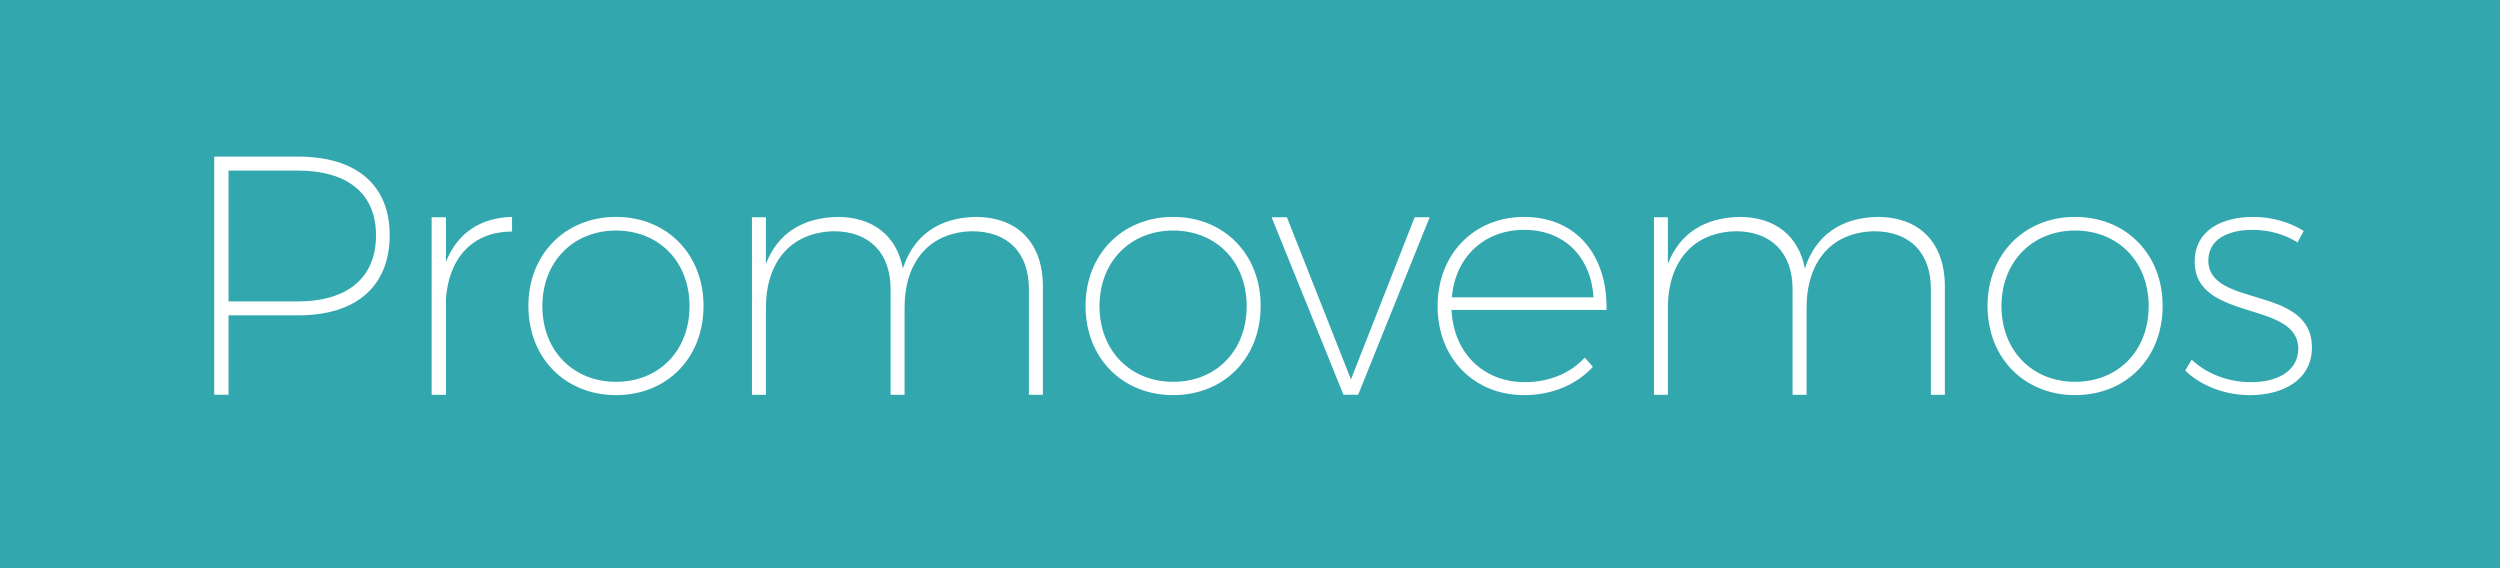 <?xml version="1.0" encoding="utf-8"?>
<!-- Generator: Adobe Illustrator 16.0.0, SVG Export Plug-In . SVG Version: 6.00 Build 0)  -->
<!DOCTYPE svg PUBLIC "-//W3C//DTD SVG 1.1//EN" "http://www.w3.org/Graphics/SVG/1.1/DTD/svg11.dtd">
<svg version="1.1" id="Capa_1" xmlns="http://www.w3.org/2000/svg" xmlns:xlink="http://www.w3.org/1999/xlink" x="0px" y="0px"
	 width="110px" height="25px" viewBox="0 0 110 25" enable-background="new 0 0 110 25" xml:space="preserve">
<rect id="XMLID_3110_" fill="#33A7AE" width="110" height="25"/>
<g>
	<path fill="#FFFFFF" d="M13.113,6.891c2.579,0,4.033,1.259,4.033,3.448c0,2.249-1.454,3.537-4.033,3.537h-3.058v3.493h-0.63V6.891
		H13.113z M10.055,13.262h3.043c2.188,0,3.447-1.034,3.447-2.908c0-1.844-1.259-2.849-3.447-2.849h-3.043V13.262z"/>
	<path fill="#FFFFFF" d="M19.621,11.523c0.495-1.259,1.515-1.949,2.909-1.979v0.645c-1.724,0-2.773,1.14-2.909,2.954v4.227h-0.629
		v-7.81h0.629V11.523z"/>
	<path fill="#FFFFFF" d="M30.955,13.457c0,2.309-1.619,3.928-3.853,3.928c-2.219,0-3.853-1.619-3.853-3.928
		c0-2.279,1.634-3.913,3.853-3.913C29.336,9.544,30.955,11.178,30.955,13.457z M23.864,13.472c0,1.963,1.365,3.328,3.238,3.328
		c1.889,0,3.238-1.365,3.238-3.328c0-1.964-1.349-3.328-3.238-3.328C25.229,10.144,23.864,11.508,23.864,13.472z"/>
	<path fill="#FFFFFF" d="M45.887,12.603v4.767h-0.615v-4.647c0-1.604-0.929-2.548-2.503-2.548c-1.875,0.044-2.968,1.334-2.968,3.373
		v3.822h-0.615v-4.647c0-1.604-0.944-2.548-2.503-2.548c-1.874,0.044-2.983,1.334-2.983,3.373v3.822h-0.614v-7.81h0.614v2.054
		c0.51-1.334,1.604-2.039,3.148-2.069c1.574,0,2.608,0.839,2.878,2.264c0.479-1.455,1.589-2.234,3.193-2.264
		C44.792,9.544,45.887,10.698,45.887,12.603z"/>
	<path fill="#FFFFFF" d="M55.469,13.457c0,2.309-1.619,3.928-3.852,3.928c-2.219,0-3.853-1.619-3.853-3.928
		c0-2.279,1.634-3.913,3.853-3.913C53.85,9.544,55.469,11.178,55.469,13.457z M48.378,13.472c0,1.963,1.364,3.328,3.239,3.328
		c1.889,0,3.237-1.365,3.237-3.328c0-1.964-1.349-3.328-3.237-3.328C49.742,10.144,48.378,11.508,48.378,13.472z"/>
	<path fill="#FFFFFF" d="M59.113,17.369l-3.163-7.81h0.674l2.818,7.135l2.804-7.135h0.659l-3.146,7.81H59.113z"/>
	<path fill="#FFFFFF" d="M70.688,13.637h-6.821c0.09,1.904,1.41,3.178,3.224,3.178c1.064,0,2.009-0.389,2.638-1.079l0.359,0.404
		c-0.719,0.78-1.783,1.245-3.027,1.245c-2.203,0-3.807-1.619-3.807-3.913s1.604-3.928,3.807-3.928
		C69.353,9.544,70.731,11.223,70.688,13.637z M70.118,13.082c-0.12-1.77-1.274-2.969-3.059-2.969c-1.754,0-3.028,1.199-3.178,2.969
		H70.118z"/>
	<path fill="#FFFFFF" d="M85.574,12.603v4.767H84.96v-4.647c0-1.604-0.93-2.548-2.503-2.548c-1.875,0.044-2.968,1.334-2.968,3.373
		v3.822h-0.616v-4.647c0-1.604-0.943-2.548-2.503-2.548c-1.874,0.044-2.983,1.334-2.983,3.373v3.822h-0.613v-7.81h0.613v2.054
		c0.511-1.334,1.604-2.039,3.148-2.069c1.575,0,2.608,0.839,2.878,2.264c0.479-1.455,1.589-2.234,3.193-2.264
		C84.48,9.544,85.574,10.698,85.574,12.603z"/>
	<path fill="#FFFFFF" d="M95.156,13.457c0,2.309-1.619,3.928-3.853,3.928c-2.219,0-3.852-1.619-3.852-3.928
		c0-2.279,1.633-3.913,3.852-3.913C93.537,9.544,95.156,11.178,95.156,13.457z M88.065,13.472c0,1.963,1.365,3.328,3.238,3.328
		c1.89,0,3.239-1.365,3.239-3.328c0-1.964-1.35-3.328-3.239-3.328C89.431,10.144,88.065,11.508,88.065,13.472z"/>
	<path fill="#FFFFFF" d="M101.363,10.159l-0.27,0.51c-0.54-0.345-1.229-0.555-1.979-0.555c-1.093,0-1.947,0.42-1.947,1.35
		c0,2.099,4.558,1.064,4.558,3.822c0,1.455-1.305,2.1-2.715,2.1c-1.094,0-2.143-0.391-2.862-1.08l0.285-0.479
		c0.674,0.63,1.618,0.989,2.608,0.989c1.093,0,2.039-0.435,2.084-1.424c0.06-2.204-4.559-1.199-4.559-3.883
		c0-1.364,1.185-1.964,2.563-1.964C100,9.544,100.75,9.784,101.363,10.159z"/>
</g>
</svg>

